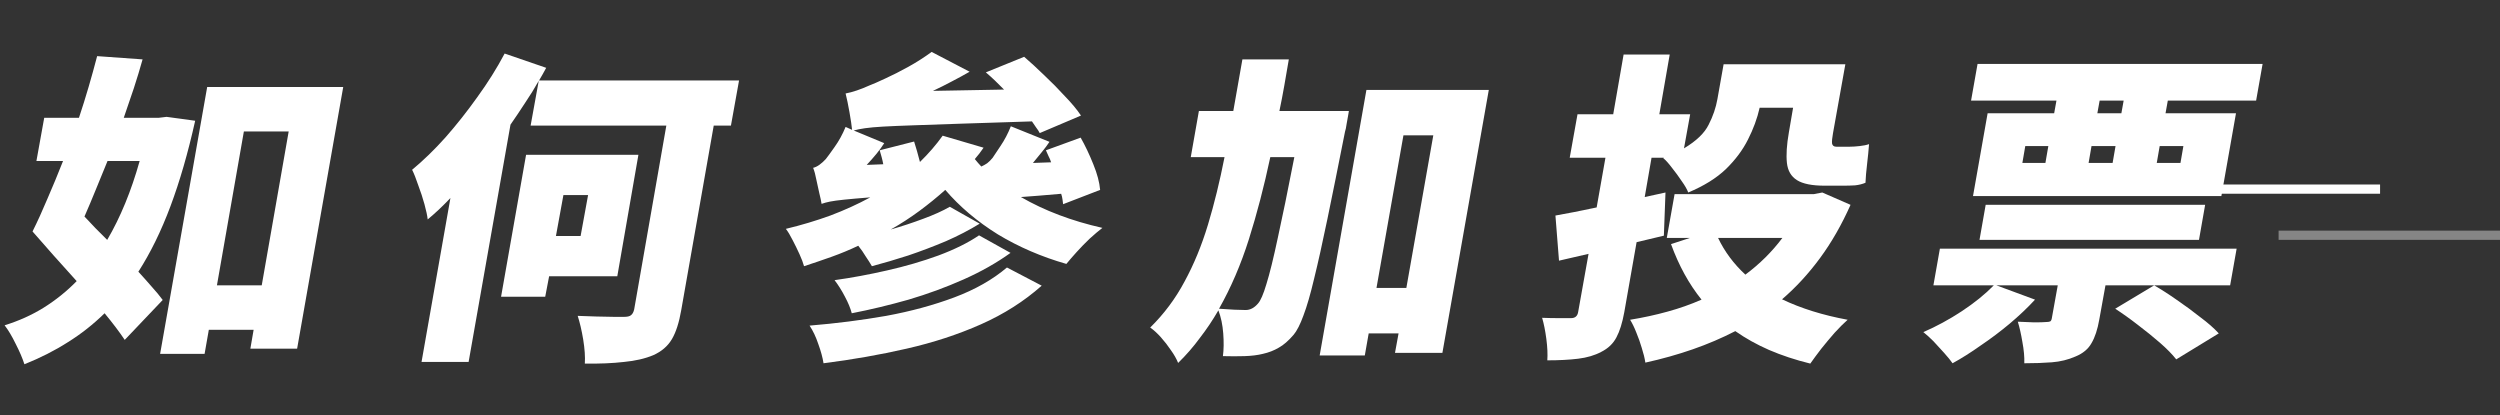 <svg width="271" height="45" viewBox="0 0 271 45" fill="none" xmlns="http://www.w3.org/2000/svg">
<rect x="0" y="0" width="271" height="45" fill="#333333" stroke="none"/>
<path d="M15.139 17.453H11.655C11.233 18.509 10.811 19.541 10.388 20.55C9.989 21.535 9.579 22.509 9.157 23.471C9.555 23.893 9.954 24.316 10.353 24.738C10.775 25.16 11.198 25.582 11.62 26.005C13.051 23.565 14.224 20.714 15.139 17.453ZM18.06 12.667L21.157 13.089C20.383 16.561 19.492 19.646 18.483 22.345C17.474 25.043 16.312 27.413 14.999 29.454C15.515 30.017 15.996 30.556 16.442 31.073C16.911 31.589 17.31 32.07 17.638 32.516L13.521 36.844C12.957 36 12.23 35.038 11.338 33.958C10.118 35.155 8.793 36.199 7.362 37.091C5.931 38.006 4.359 38.803 2.646 39.484C2.435 38.827 2.118 38.088 1.696 37.267C1.297 36.445 0.898 35.777 0.499 35.261C2.024 34.791 3.432 34.158 4.722 33.36C6.036 32.539 7.233 31.577 8.312 30.474C7.467 29.536 6.634 28.609 5.813 27.694C4.992 26.756 4.229 25.887 3.526 25.09C4.065 24.011 4.605 22.826 5.145 21.535C5.708 20.245 6.271 18.884 6.834 17.453H3.948L4.793 12.772H8.558C8.934 11.646 9.286 10.52 9.614 9.394C9.943 8.267 10.248 7.165 10.529 6.085L15.456 6.437C15.175 7.446 14.858 8.49 14.506 9.57C14.154 10.625 13.79 11.693 13.415 12.772H17.181L18.06 12.667ZM23.515 30.932H28.372L31.293 14.25H26.436L23.515 30.932ZM22.459 9.429H37.206L32.208 37.794H27.14L27.492 35.753H22.636L22.178 38.358H17.357L22.459 9.429Z" fill="white"/>
<path d="M63.748 21.148H61.073L60.264 25.582H62.938L63.748 21.148ZM66.915 29.946H59.525L59.102 32.164H54.316L57.026 16.784H69.203L66.915 29.946ZM80.113 8.725L79.233 13.617H77.368L73.848 33.606C73.614 34.967 73.274 36.023 72.828 36.774C72.382 37.525 71.713 38.099 70.822 38.498C69.93 38.874 68.863 39.12 67.619 39.237C66.399 39.378 64.992 39.437 63.396 39.413C63.443 38.686 63.384 37.818 63.22 36.809C63.056 35.824 62.856 34.967 62.622 34.24C63.302 34.263 63.983 34.287 64.663 34.31C65.343 34.334 65.953 34.346 66.493 34.346C67.056 34.346 67.455 34.346 67.69 34.346C68.018 34.346 68.253 34.287 68.394 34.17C68.558 34.052 68.675 33.841 68.745 33.536L72.23 13.617H57.519L58.399 8.76C57.953 9.558 57.46 10.355 56.92 11.153C56.404 11.951 55.876 12.737 55.337 13.511L50.797 39.237H45.694L48.826 21.465C48.427 21.887 48.017 22.298 47.594 22.697C47.196 23.072 46.785 23.436 46.363 23.788C46.316 23.365 46.198 22.814 46.011 22.134C45.823 21.453 45.6 20.773 45.342 20.092C45.107 19.388 44.884 18.825 44.673 18.403C45.893 17.394 47.102 16.221 48.298 14.884C49.495 13.523 50.644 12.068 51.747 10.52C52.873 8.971 53.859 7.399 54.703 5.804L59.208 7.352C59.067 7.587 58.938 7.822 58.821 8.056C58.704 8.267 58.575 8.49 58.434 8.725H80.113Z" fill="white"/>
<path d="M109.154 28.996L112.92 30.967C111.019 32.656 108.826 34.052 106.339 35.155C103.852 36.258 101.165 37.138 98.279 37.794C95.417 38.451 92.414 38.979 89.27 39.378C89.176 38.768 88.988 38.076 88.707 37.302C88.449 36.528 88.132 35.859 87.757 35.296C90.619 35.061 93.388 34.709 96.062 34.24C98.737 33.747 101.2 33.079 103.453 32.234C105.705 31.389 107.605 30.31 109.154 28.996ZM106.127 25.512L109.541 27.413C108.04 28.492 106.339 29.454 104.438 30.298C102.538 31.143 100.555 31.87 98.49 32.48C96.426 33.067 94.373 33.559 92.332 33.958C92.191 33.419 91.945 32.821 91.593 32.164C91.241 31.483 90.865 30.885 90.466 30.369C92.32 30.111 94.22 29.759 96.168 29.313C98.138 28.867 99.992 28.328 101.728 27.694C103.488 27.037 104.954 26.31 106.127 25.512ZM119.254 20.585L115.242 22.134C115.219 21.946 115.195 21.77 115.172 21.606C115.149 21.418 115.102 21.218 115.031 21.007C114.093 21.078 113.26 21.148 112.533 21.218C111.829 21.265 111.207 21.312 110.667 21.359C113.225 22.837 116.169 23.952 119.501 24.703C119.102 25.008 118.644 25.395 118.128 25.864C117.636 26.333 117.166 26.814 116.721 27.307C116.275 27.8 115.899 28.234 115.594 28.609C112.896 27.835 110.421 26.767 108.169 25.407C105.94 24.022 104.039 22.415 102.467 20.585C101.576 21.383 100.637 22.145 99.652 22.873C98.666 23.6 97.634 24.269 96.555 24.879C97.775 24.527 98.948 24.14 100.074 23.717C101.224 23.295 102.186 22.861 102.96 22.415L106.198 24.245C105.095 24.925 103.875 25.559 102.538 26.145C101.2 26.709 99.84 27.225 98.455 27.694C97.071 28.14 95.757 28.527 94.514 28.855C94.326 28.527 94.103 28.175 93.845 27.8C93.61 27.401 93.341 27.014 93.035 26.638C92.097 27.084 91.135 27.483 90.15 27.835C89.164 28.187 88.167 28.527 87.158 28.855C87.064 28.503 86.9 28.069 86.666 27.553C86.431 27.037 86.185 26.533 85.927 26.04C85.668 25.524 85.422 25.113 85.188 24.808C86.853 24.409 88.46 23.928 90.009 23.365C91.557 22.779 93 22.122 94.338 21.395C93.141 21.488 92.203 21.57 91.522 21.641C90.842 21.711 90.326 21.782 89.974 21.852C89.622 21.922 89.317 22.005 89.059 22.098C89.012 21.793 88.93 21.406 88.812 20.937C88.719 20.468 88.613 19.987 88.496 19.494C88.402 18.978 88.284 18.544 88.144 18.192C88.355 18.145 88.578 18.039 88.812 17.875C89.07 17.687 89.305 17.476 89.516 17.242C89.704 17.007 90.021 16.573 90.466 15.94C90.936 15.283 91.335 14.555 91.663 13.758L92.367 14.074C92.32 13.605 92.226 12.972 92.085 12.174C91.945 11.376 91.804 10.696 91.663 10.133C92.414 9.992 93.282 9.699 94.267 9.253C94.643 9.112 95.206 8.866 95.957 8.514C96.731 8.162 97.564 7.74 98.455 7.247C99.347 6.754 100.191 6.214 100.989 5.628L105.107 7.775C104.497 8.127 103.852 8.479 103.171 8.831C102.514 9.182 101.834 9.523 101.13 9.851L108.837 9.71C108.157 9.006 107.5 8.385 106.866 7.845L111.019 6.156C111.7 6.742 112.427 7.411 113.201 8.162C113.999 8.913 114.75 9.675 115.454 10.449C116.181 11.2 116.756 11.892 117.178 12.526L112.708 14.426C112.615 14.239 112.486 14.039 112.321 13.828C112.181 13.617 112.028 13.394 111.864 13.159C108.837 13.253 106.28 13.335 104.192 13.406C102.127 13.476 100.414 13.535 99.054 13.582C97.693 13.629 96.59 13.675 95.745 13.722C94.924 13.769 94.267 13.828 93.775 13.898C93.282 13.969 92.871 14.051 92.543 14.145L95.851 15.517C95.616 15.893 95.335 16.28 95.006 16.679C94.678 17.077 94.326 17.476 93.951 17.875L95.745 17.805C95.698 17.547 95.64 17.289 95.569 17.03C95.499 16.772 95.429 16.526 95.358 16.291L99.089 15.341C99.3 15.998 99.511 16.737 99.722 17.558C100.661 16.643 101.482 15.693 102.186 14.708L106.62 16.01C106.479 16.221 106.327 16.432 106.163 16.643C106.022 16.831 105.858 17.03 105.67 17.242C105.787 17.382 105.904 17.523 106.022 17.664C106.139 17.781 106.256 17.91 106.374 18.051C106.585 17.957 106.796 17.84 107.007 17.699C107.218 17.535 107.418 17.335 107.605 17.101C107.746 16.89 108.028 16.467 108.45 15.834C108.896 15.177 109.271 14.461 109.576 13.687L113.764 15.376C113.53 15.728 113.248 16.104 112.92 16.503C112.615 16.878 112.298 17.265 111.969 17.664L113.94 17.594C113.87 17.359 113.776 17.136 113.659 16.925C113.565 16.714 113.471 16.503 113.377 16.291L117.143 14.919C117.636 15.787 118.093 16.749 118.515 17.805C118.938 18.837 119.184 19.764 119.254 20.585Z" fill="white"/>
<path d="M140.307 17.03H137.702C137.022 20.221 136.248 23.189 135.38 25.934C134.512 28.679 133.432 31.19 132.142 33.466C132.752 33.513 133.303 33.548 133.796 33.571C134.312 33.595 134.723 33.606 135.028 33.606C135.521 33.606 135.966 33.372 136.365 32.903C136.647 32.598 136.952 31.894 137.28 30.791C137.632 29.665 138.043 27.999 138.512 25.794C139.005 23.565 139.603 20.644 140.307 17.03ZM138.688 12.033H146.219C146.219 12.033 146.196 12.174 146.149 12.455C146.102 12.737 146.043 13.065 145.973 13.441C145.926 13.793 145.867 14.074 145.797 14.285C145.07 17.969 144.436 21.113 143.896 23.717C143.357 26.322 142.876 28.48 142.454 30.193C142.055 31.882 141.668 33.219 141.292 34.205C140.94 35.167 140.588 35.859 140.236 36.281C139.673 36.938 139.134 37.407 138.617 37.689C138.101 37.994 137.527 38.217 136.893 38.358C136.33 38.498 135.673 38.58 134.922 38.604C134.171 38.627 133.385 38.627 132.564 38.604C132.658 37.9 132.67 37.079 132.599 36.14C132.529 35.202 132.353 34.369 132.072 33.642C131.462 34.697 130.793 35.695 130.066 36.633C129.362 37.595 128.576 38.498 127.708 39.343C127.543 38.921 127.285 38.463 126.933 37.97C126.605 37.478 126.241 37.008 125.842 36.563C125.444 36.117 125.056 35.765 124.681 35.507C126.183 34.029 127.426 32.363 128.411 30.509C129.42 28.656 130.265 26.603 130.945 24.351C131.626 22.098 132.224 19.658 132.74 17.03H129.08L129.96 12.033H133.69L134.676 6.437H139.708C139.544 7.399 139.38 8.35 139.216 9.288C139.052 10.226 138.876 11.142 138.688 12.033ZM149.211 31.213H152.448L155.369 14.673H152.132L149.211 31.213ZM148.12 9.746H161.387L156.355 38.252H151.217L151.604 36.14H148.366L147.944 38.533H143.052L148.12 9.746Z" fill="white"/>
<path d="M180.363 25.547L177.407 26.251L176.07 33.853C175.859 35.002 175.577 35.906 175.225 36.563C174.873 37.243 174.322 37.771 173.571 38.146C172.867 38.522 172.034 38.768 171.072 38.885C170.111 39.003 168.996 39.061 167.729 39.061C167.776 38.404 167.741 37.63 167.624 36.739C167.506 35.847 167.354 35.085 167.166 34.451C167.776 34.475 168.386 34.486 168.996 34.486C169.63 34.486 170.064 34.486 170.298 34.486C170.744 34.486 171.002 34.263 171.072 33.818L172.199 27.518L168.996 28.257L168.609 23.365C169.242 23.248 169.935 23.119 170.685 22.978C171.46 22.814 172.257 22.65 173.078 22.485L174.029 17.101H170.157L171.002 12.385H174.873L175.999 5.909H180.997L179.871 12.385H183.214L182.545 16.08C183.883 15.283 184.774 14.426 185.22 13.511C185.689 12.596 186.006 11.669 186.17 10.731L186.839 6.965H200.036L198.699 14.426C198.605 14.942 198.57 15.318 198.593 15.552C198.64 15.787 198.793 15.904 199.051 15.904H200.494C200.799 15.904 201.163 15.881 201.585 15.834C202.007 15.787 202.347 15.717 202.605 15.623C202.559 16.256 202.488 16.972 202.394 17.77C202.301 18.544 202.242 19.224 202.218 19.811C201.89 19.951 201.515 20.045 201.092 20.092C200.67 20.116 200.248 20.128 199.825 20.128H197.784C196.423 20.128 195.426 19.928 194.793 19.529C194.159 19.13 193.795 18.509 193.702 17.664C193.608 16.796 193.678 15.693 193.913 14.356L194.37 11.681H190.745C190.487 12.831 190.065 13.98 189.478 15.13C188.915 16.256 188.118 17.324 187.085 18.333C186.053 19.318 184.692 20.163 183.003 20.867C182.886 20.538 182.651 20.128 182.299 19.635C181.971 19.142 181.619 18.661 181.243 18.192C180.891 17.723 180.575 17.371 180.293 17.136L180.363 17.101H179.026L178.287 21.359L180.539 20.867L180.363 25.547ZM193.209 25.794H186.241C186.945 27.272 187.93 28.597 189.197 29.77C190.745 28.621 192.083 27.295 193.209 25.794ZM197.538 20.867L200.599 22.204C199.638 24.362 198.535 26.286 197.291 27.976C196.048 29.665 194.675 31.155 193.174 32.445C195.238 33.431 197.608 34.17 200.283 34.662C199.86 35.038 199.391 35.507 198.875 36.07C198.382 36.633 197.901 37.208 197.432 37.794C196.963 38.404 196.564 38.944 196.236 39.413C194.617 39.014 193.127 38.522 191.766 37.935C190.429 37.349 189.209 36.668 188.106 35.894C186.651 36.645 185.115 37.302 183.496 37.865C181.877 38.428 180.164 38.909 178.357 39.308C178.287 38.839 178.158 38.311 177.97 37.724C177.806 37.161 177.607 36.598 177.372 36.035C177.161 35.495 176.938 35.038 176.703 34.662C178.135 34.428 179.484 34.134 180.751 33.782C182.041 33.431 183.273 32.996 184.446 32.48C183.085 30.791 181.982 28.785 181.138 26.462L183.179 25.794H180.68L181.525 21.043H196.623L197.538 20.867Z" fill="white"/>
<path d="M229.957 12.279L230.204 10.907H227.6L227.353 12.279H229.957ZM236.679 15.834H234.11L233.793 17.664H236.363L236.679 15.834ZM226.72 15.834L226.403 17.664H229.007L229.324 15.834H226.72ZM219.54 15.834L219.224 17.664H221.722L222.039 15.834H219.54ZM222.672 12.279L222.919 10.907H213.663L214.367 6.93H245.266L244.563 10.907H234.99L234.744 12.279H242.381L240.797 21.254H213.874L215.458 12.279H222.672ZM238.369 26.005H214.578L215.247 22.204H239.037L238.369 26.005ZM240.515 36.14L235.905 38.956C235.483 38.416 234.896 37.818 234.145 37.161C233.418 36.528 232.62 35.882 231.752 35.225C230.908 34.568 230.086 33.982 229.289 33.466L233.512 30.932C234.286 31.378 235.107 31.905 235.975 32.516C236.867 33.126 237.712 33.747 238.509 34.381C239.331 34.991 239.999 35.577 240.515 36.14ZM242.451 26.955L241.747 30.932H228.233L227.564 34.627C227.377 35.706 227.095 36.563 226.72 37.196C226.368 37.83 225.793 38.311 224.995 38.639C224.197 38.991 223.341 39.202 222.426 39.273C221.535 39.343 220.537 39.378 219.435 39.378C219.458 38.698 219.388 37.923 219.224 37.055C219.083 36.211 218.919 35.483 218.731 34.873C219.27 34.897 219.857 34.92 220.49 34.944C221.124 34.944 221.546 34.932 221.757 34.909C221.992 34.909 222.156 34.885 222.25 34.838C222.344 34.768 222.403 34.639 222.426 34.451L223.06 30.932H216.408L220.596 32.48C219.798 33.348 218.883 34.217 217.851 35.085C216.842 35.929 215.798 36.715 214.719 37.443C213.663 38.193 212.642 38.839 211.657 39.378C211.446 39.073 211.141 38.698 210.742 38.252C210.367 37.83 209.979 37.407 209.581 36.985C209.182 36.586 208.818 36.258 208.49 36C209.897 35.39 211.282 34.639 212.642 33.747C214.027 32.832 215.188 31.894 216.127 30.932H209.581L210.284 26.955H242.451Z" fill="white"/>
<line opacity="0.4" x1="247" y1="25.5" x2="271" y2="25.5" stroke="white"/>
<line x1="238" y1="20.5" x2="258" y2="20.5" stroke="white"/>
</svg>
